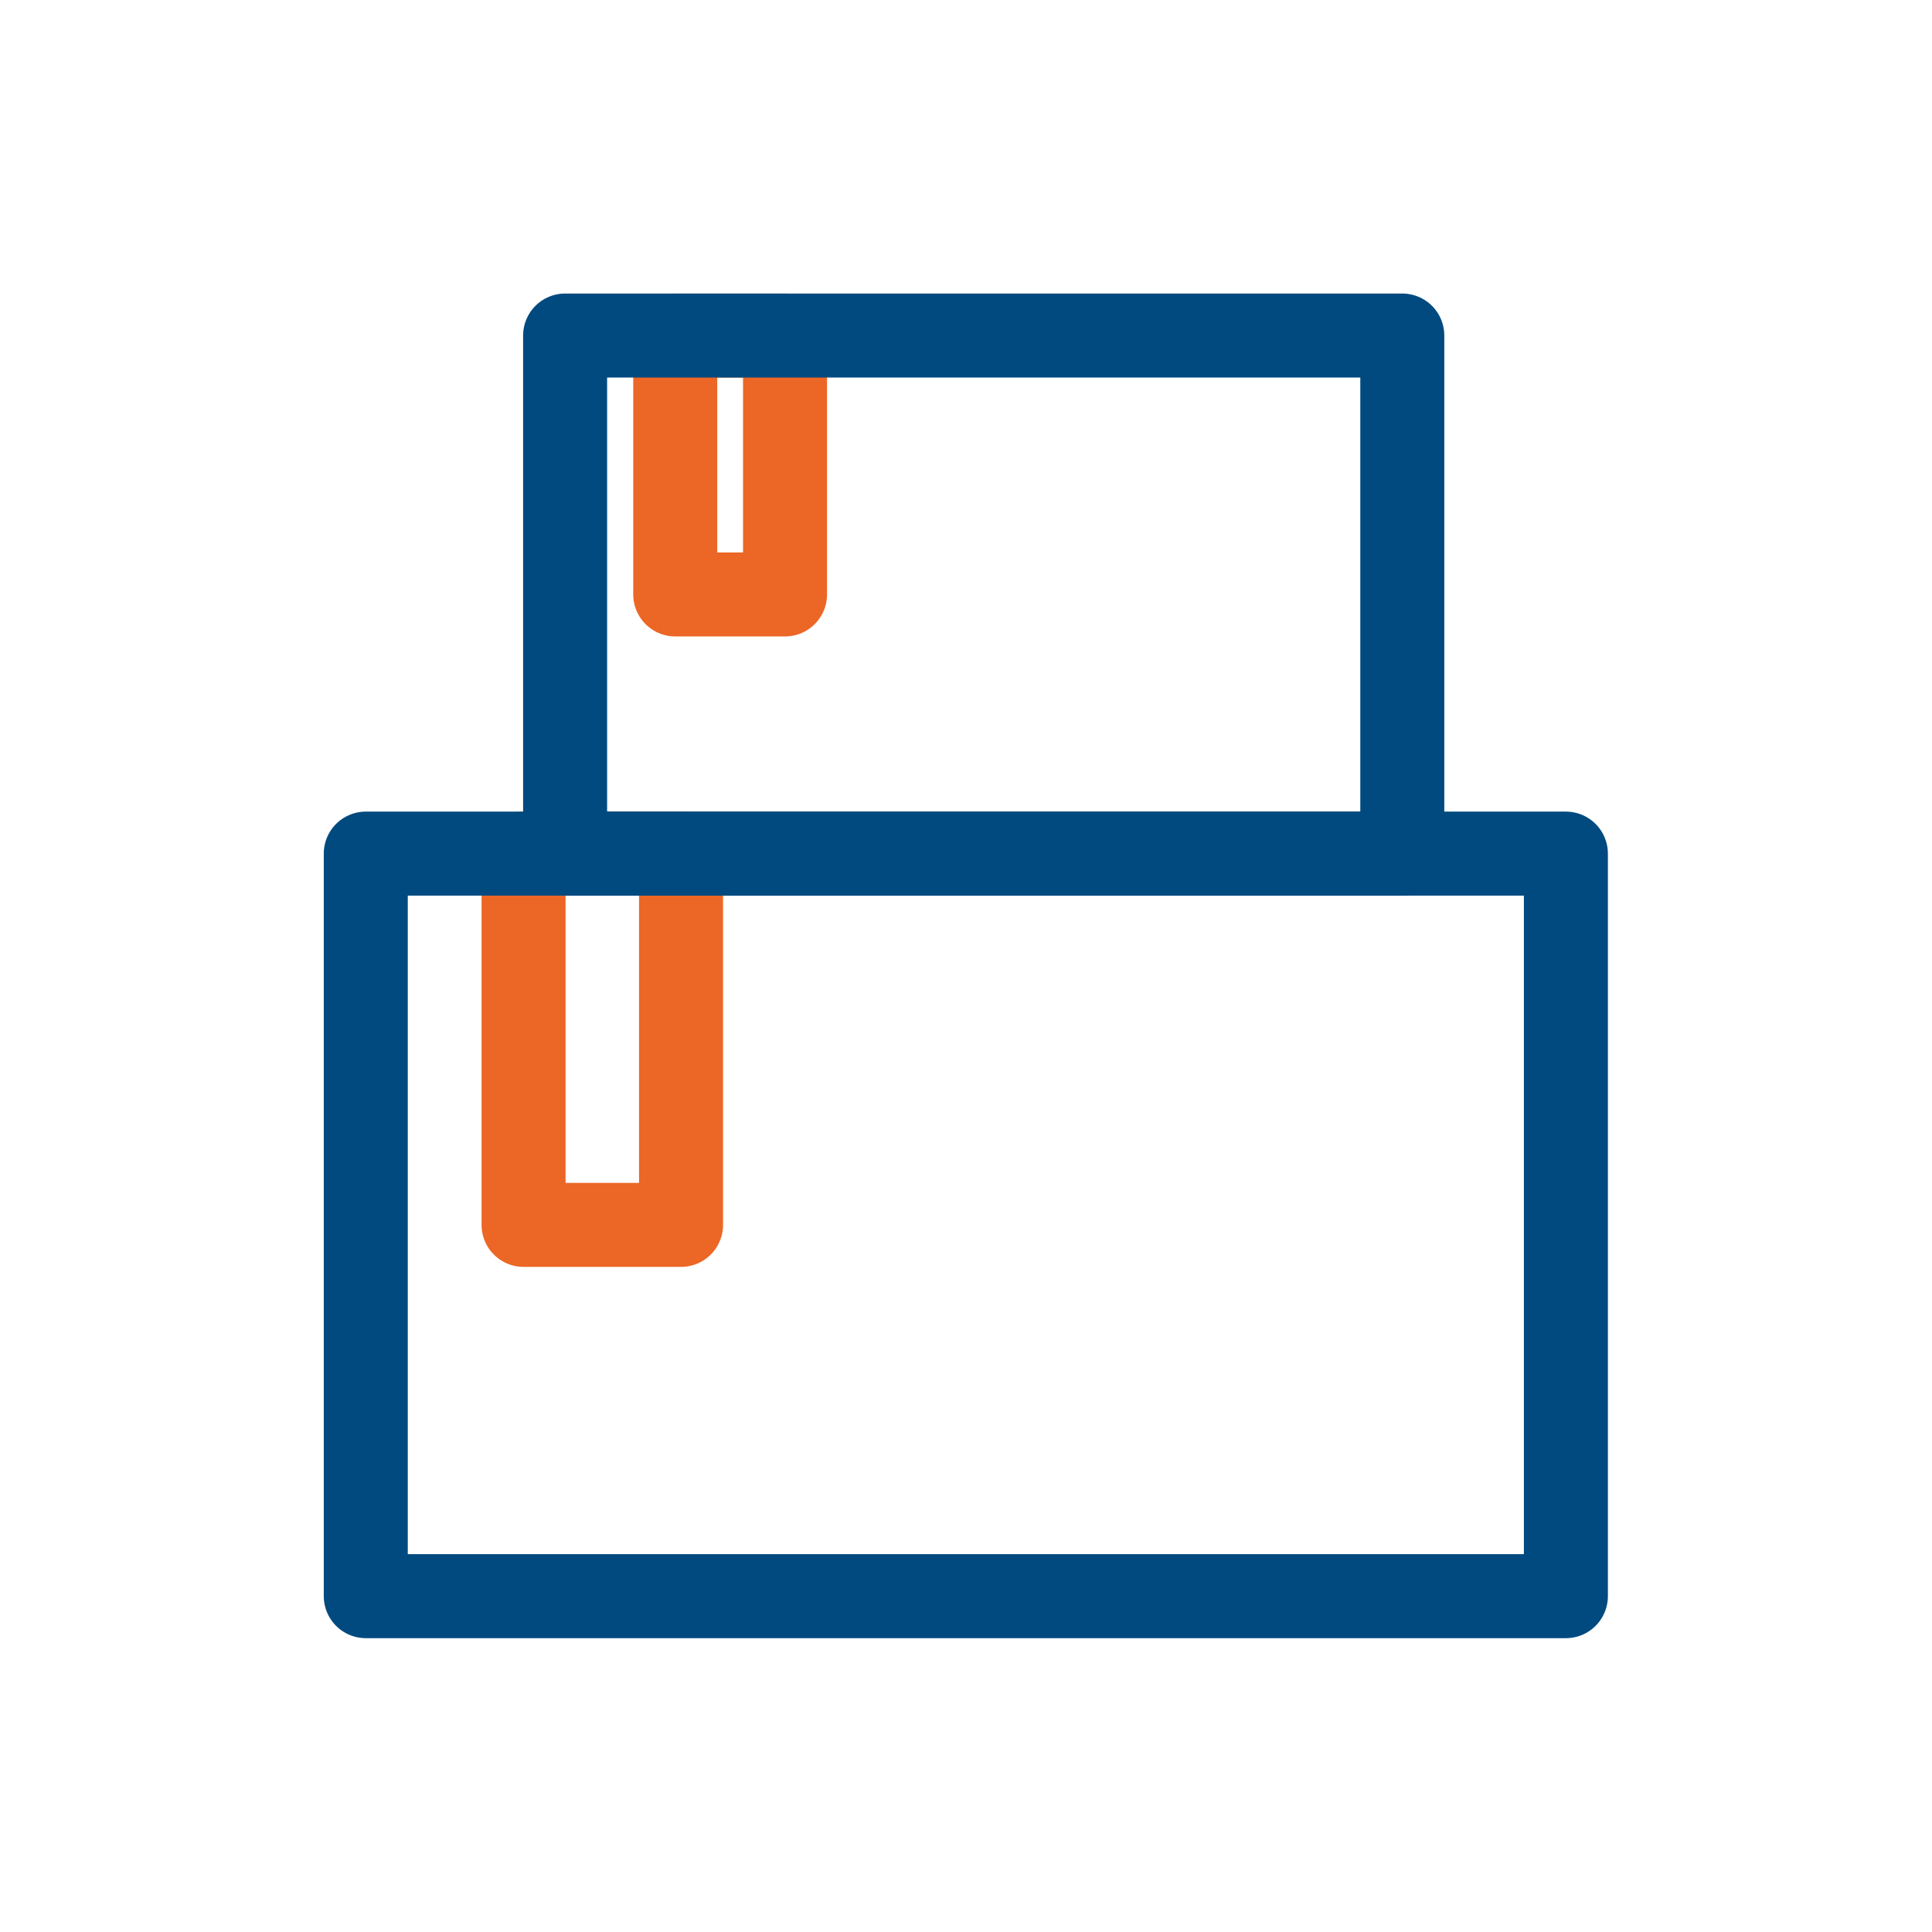 <svg width="46" height="46" viewBox="0 0 46 46" fill="none" xmlns="http://www.w3.org/2000/svg">
<path d="M16.215 20.324H12.466V29.164H16.215V20.324Z" stroke="#EC6625" stroke-width="2" stroke-linecap="round" stroke-linejoin="round"/>
<path d="M37.283 20.324H8.709V38.004H37.283V20.324Z" stroke="#004A7F" stroke-width="2" stroke-linecap="round" stroke-linejoin="round"/>
<path d="M18.691 7.989H16.077V14.153H18.691V7.989Z" stroke="#EC6625" stroke-width="2" stroke-linecap="round" stroke-linejoin="round"/>
<path d="M33.388 7.989H13.455V20.324H33.388V7.989Z" stroke="#004A7F" stroke-width="2" stroke-linecap="round" stroke-linejoin="round"/>
</svg>
